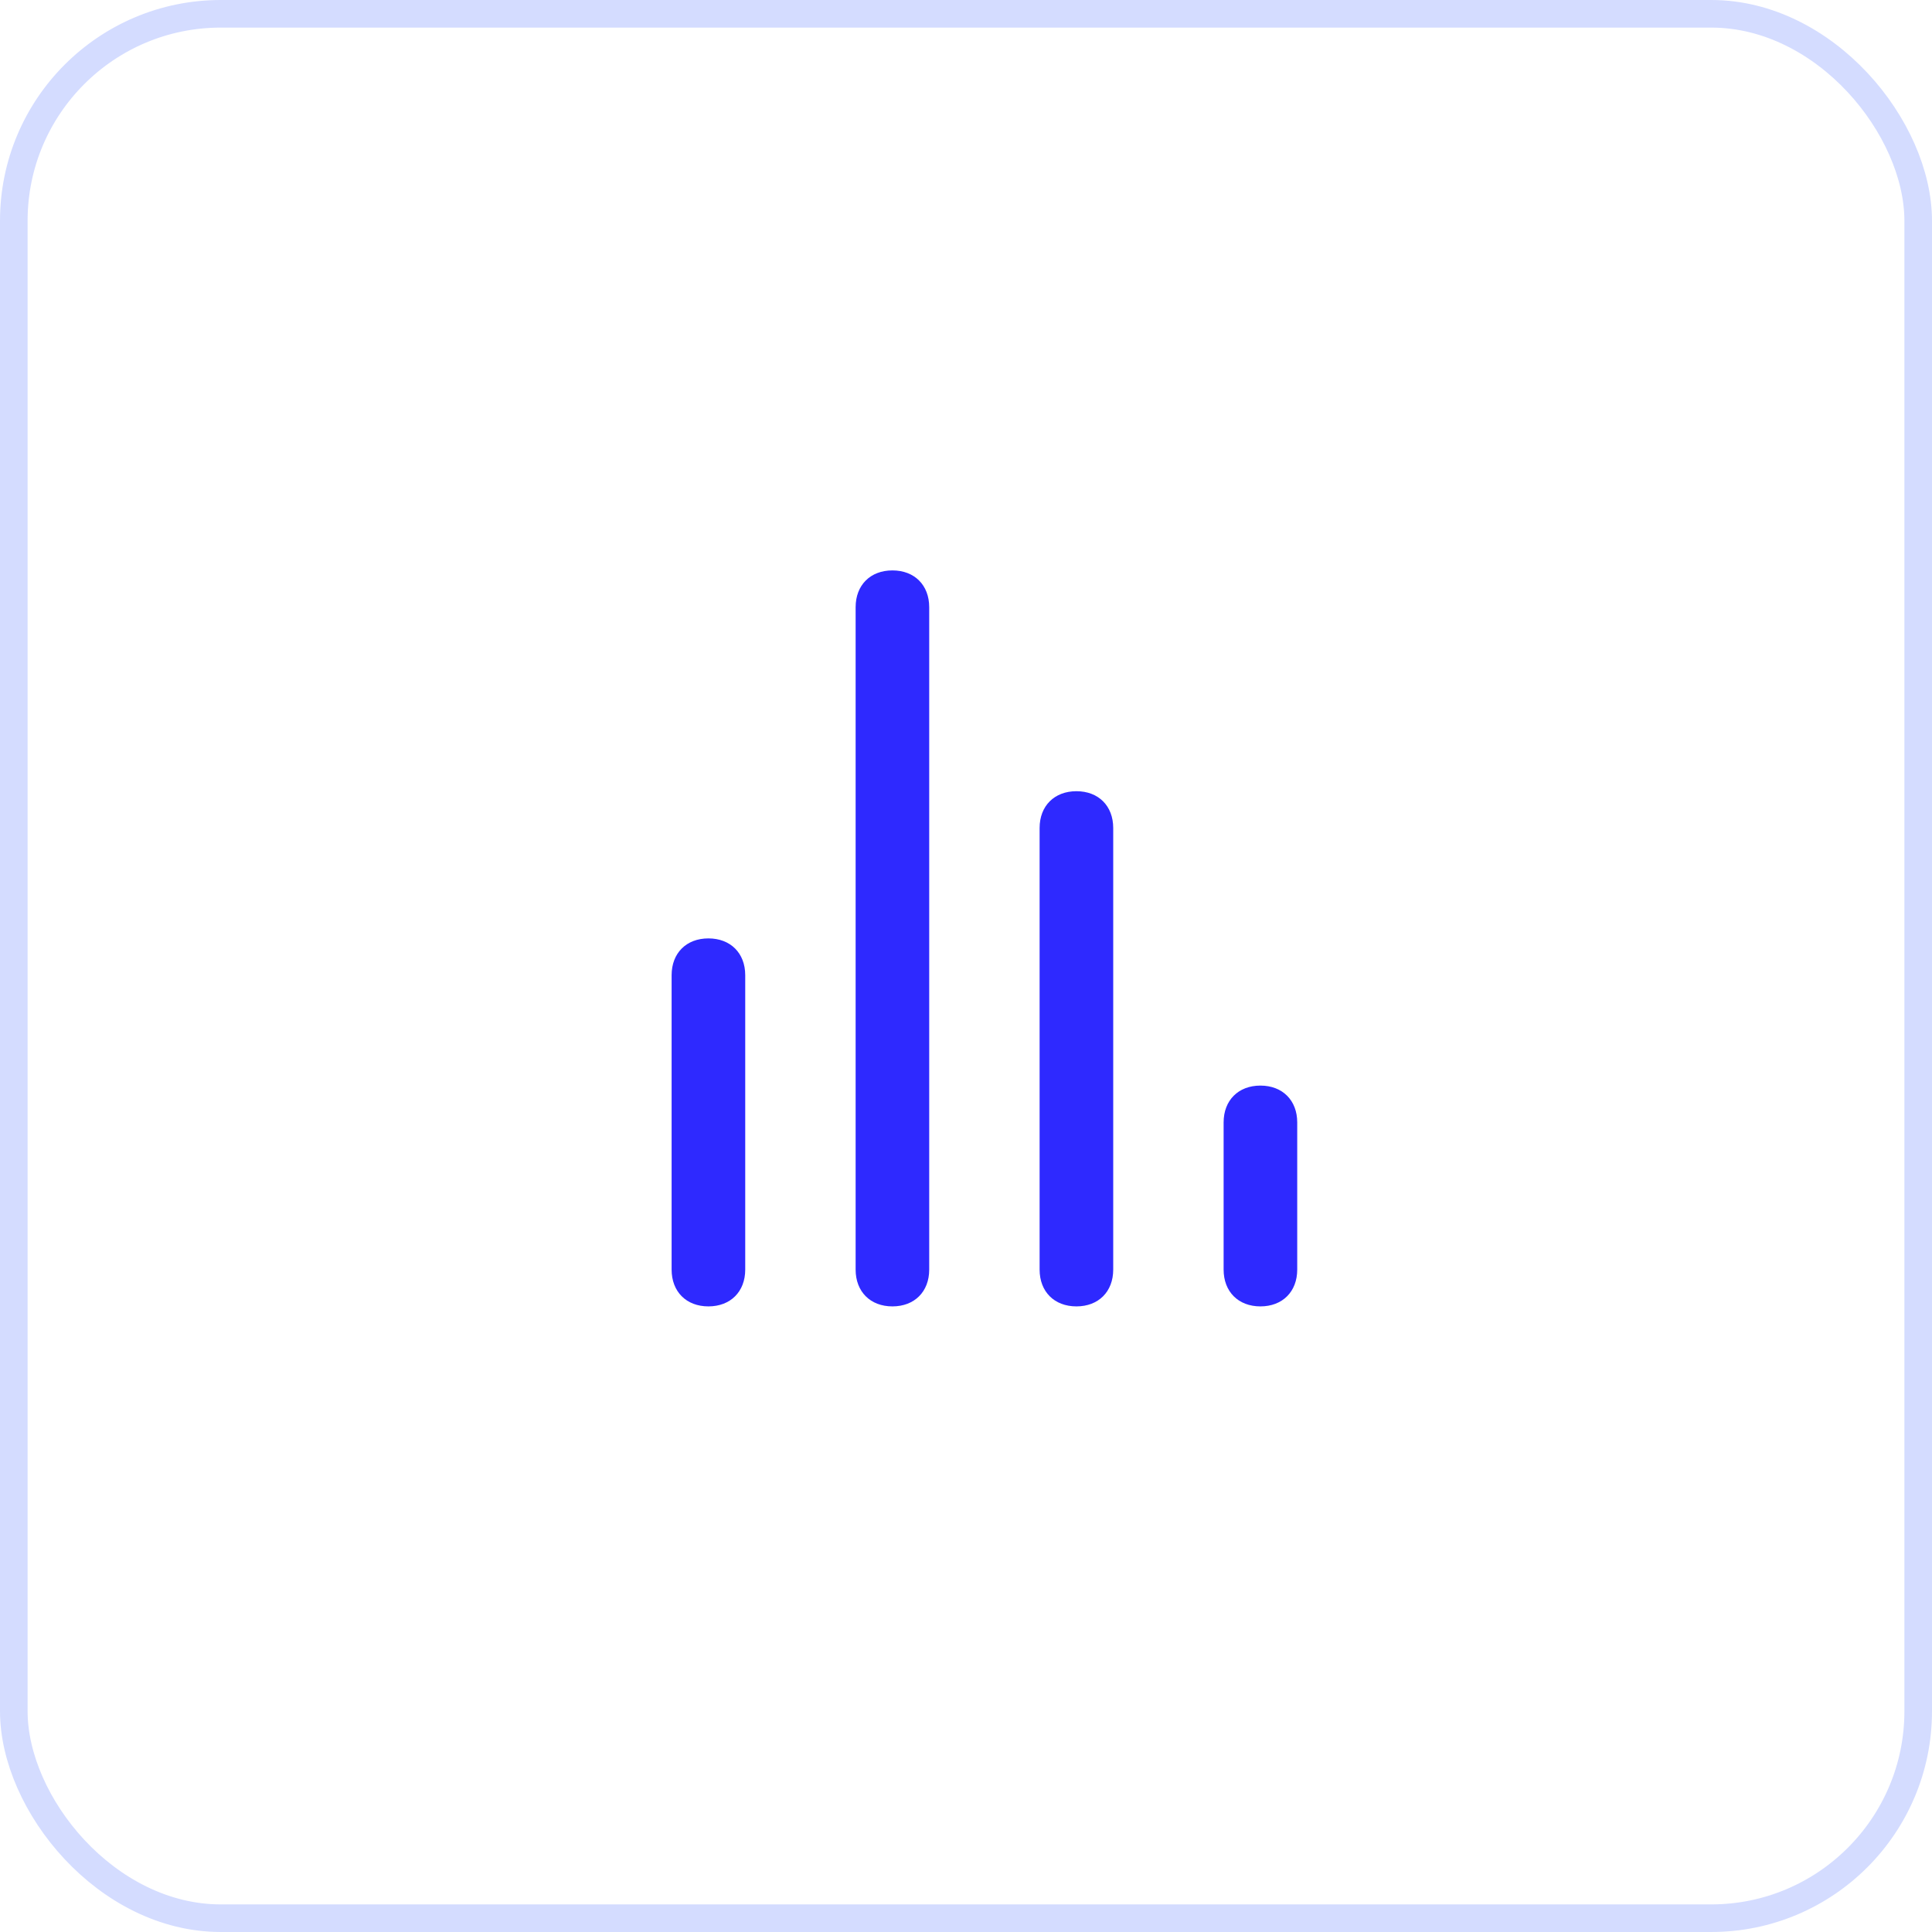<svg width="70" height="70" viewBox="0 0 70 70" fill="none" xmlns="http://www.w3.org/2000/svg">
<rect x="0.5" y="0.5" width="69" height="69" rx="7.5" stroke="#D4DCFF"/>
<path d="M32.334 20.667C31.534 20.667 31.001 21.2 31.001 22V46C31.001 46.8 31.534 47.333 32.334 47.333C33.134 47.333 33.667 46.8 33.667 46V22C33.667 21.2 33.134 20.667 32.334 20.667ZM25.667 34C24.867 34 24.334 34.533 24.334 35.333V46C24.334 46.8 24.867 47.333 25.667 47.333C26.467 47.333 27.001 46.8 27.001 46V35.333C27.001 34.533 26.467 34 25.667 34ZM39.001 28.667C38.201 28.667 37.667 29.2 37.667 30V46C37.667 46.8 38.201 47.333 39.001 47.333C39.801 47.333 40.334 46.8 40.334 46V30C40.334 29.2 39.801 28.667 39.001 28.667ZM45.667 39.333C44.867 39.333 44.334 39.867 44.334 40.667V46C44.334 46.8 44.867 47.333 45.667 47.333C46.467 47.333 47.001 46.8 47.001 46V40.667C47.001 39.867 46.467 39.333 45.667 39.333Z" fill="#2E29FF"/>
</svg>

